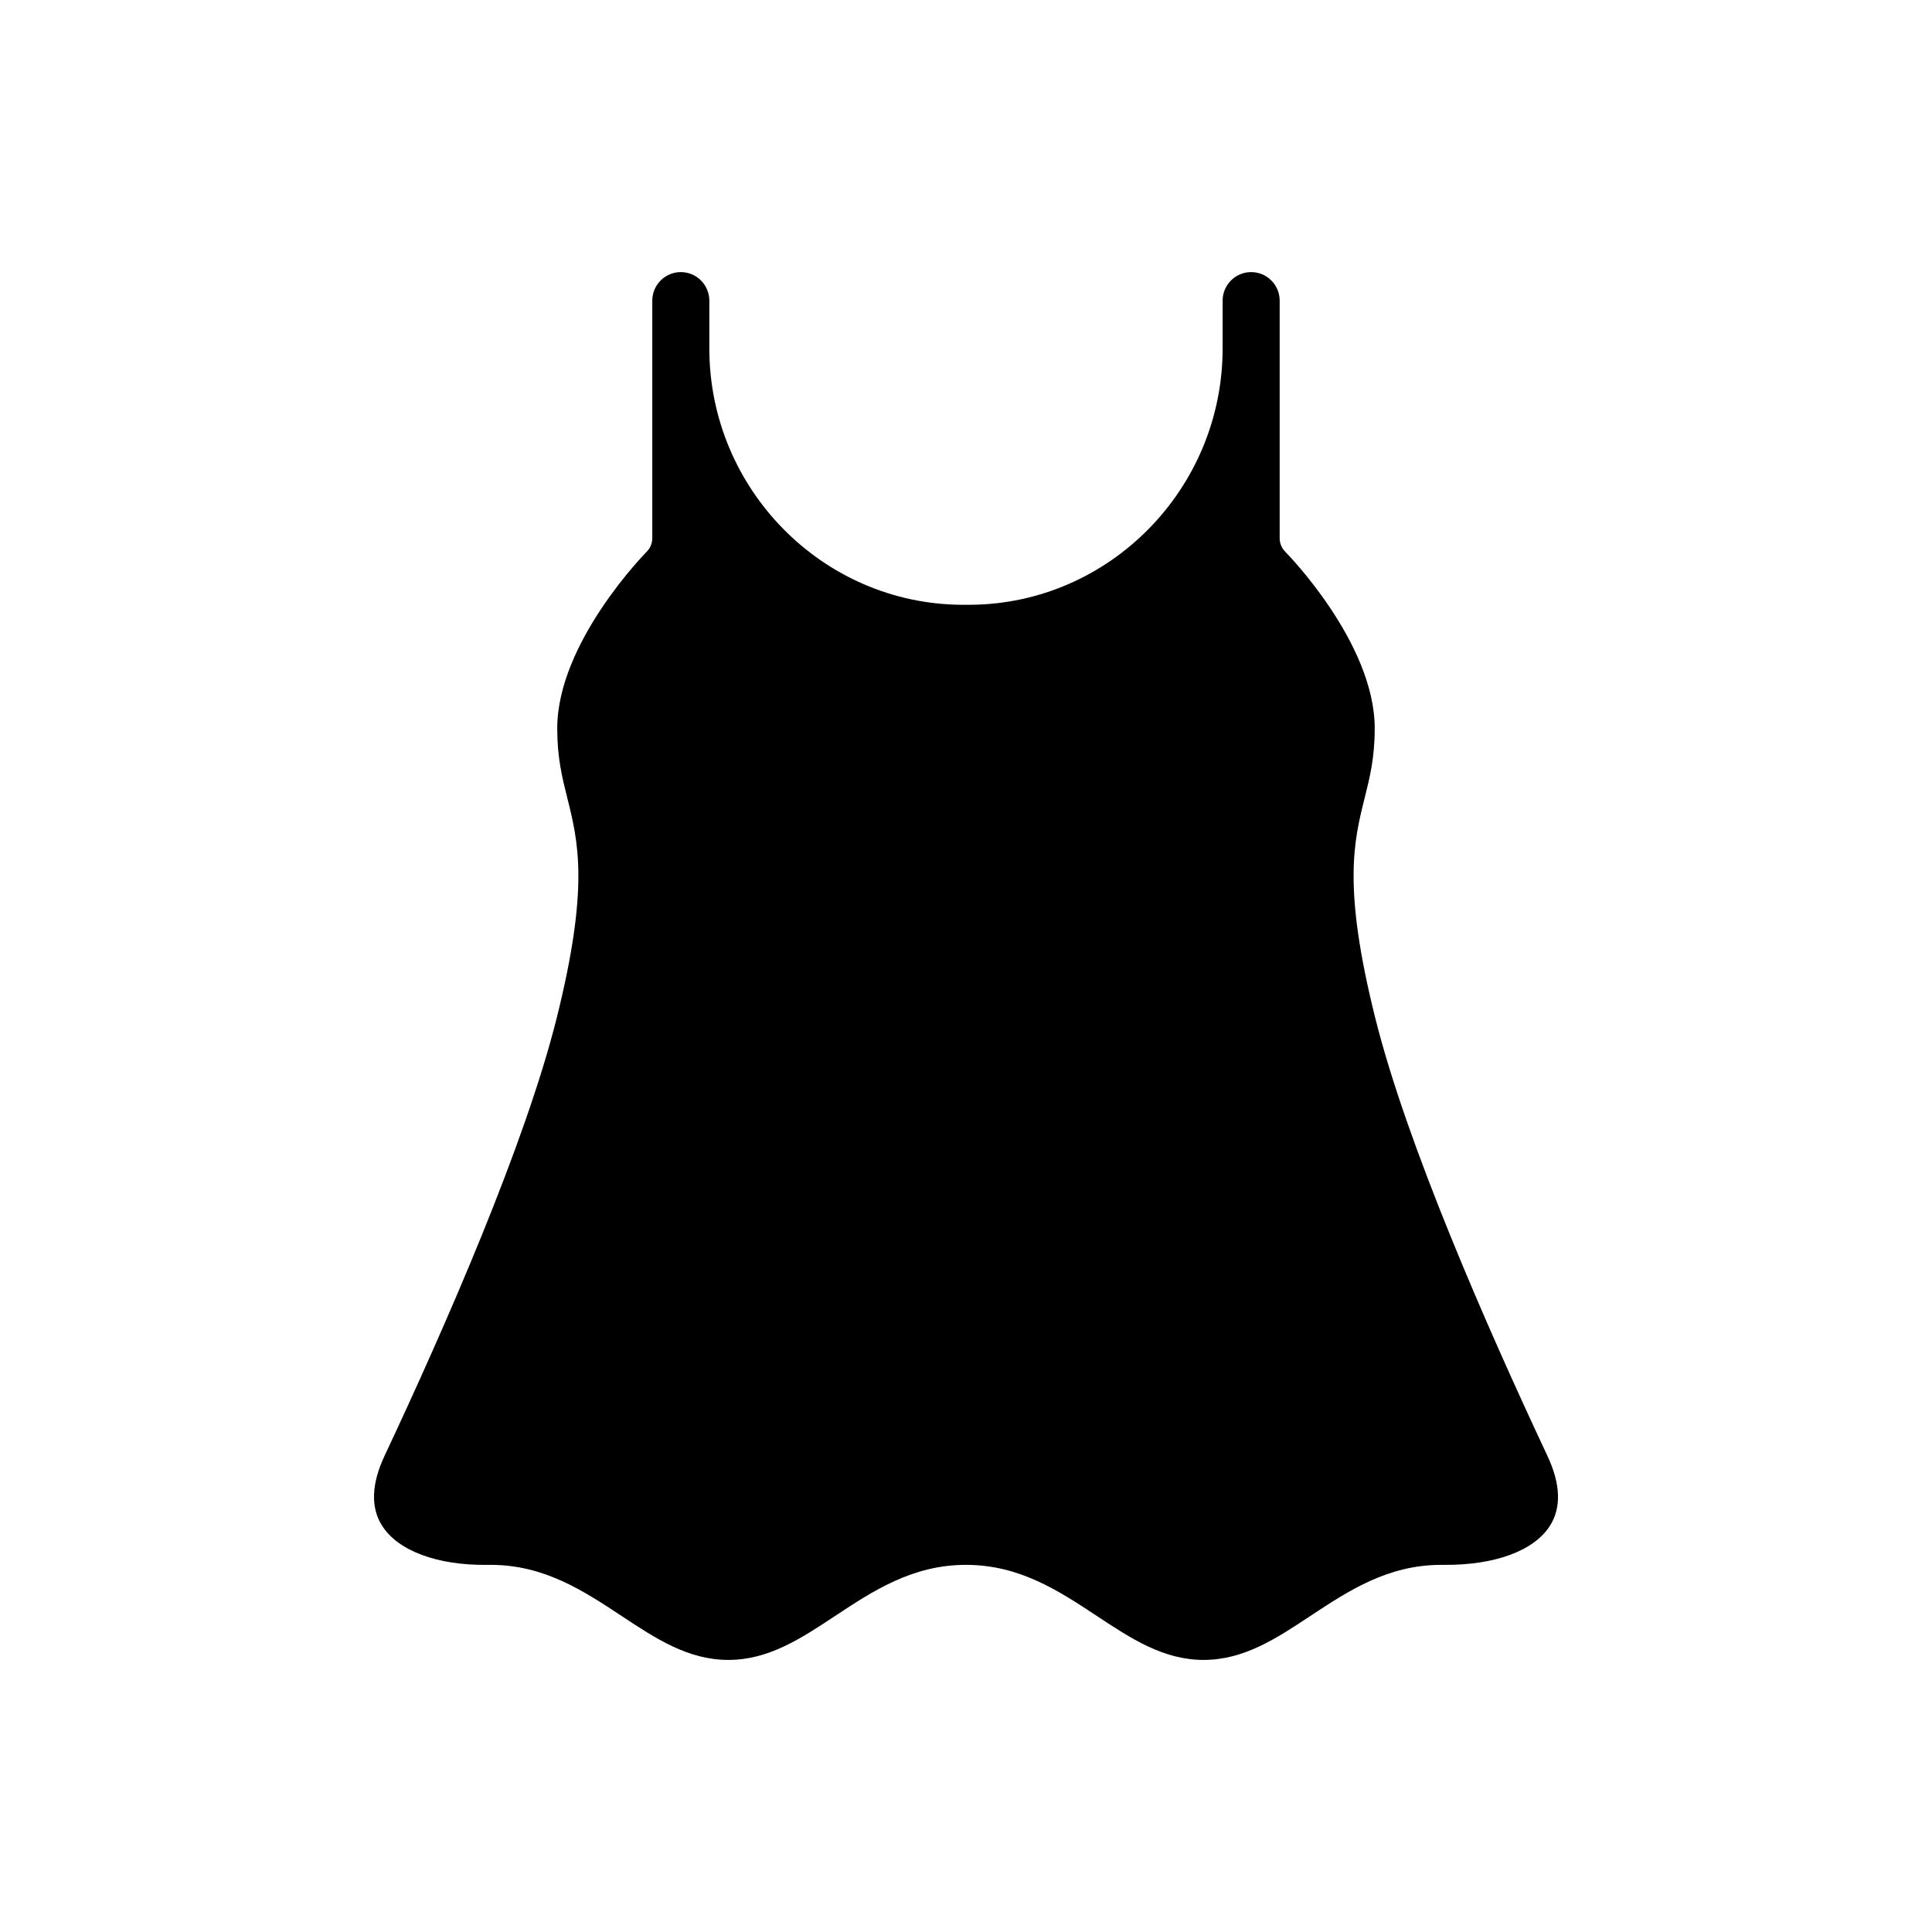 <?xml version="1.0" encoding="UTF-8"?>
<!-- Uploaded to: ICON Repo, www.iconrepo.com, Generator: ICON Repo Mixer Tools -->
<svg fill="#000000" width="800px" height="800px" version="1.1" viewBox="144 144 512 512" xmlns="http://www.w3.org/2000/svg">
 <path d="m554.71 548.41c3.106-4.84 2.891-11.105-0.645-18.629-16.191-34.465-37.246-82.559-45.598-115.96-8.699-34.809-5.699-46.812-2.801-58.422 1.363-5.449 2.648-10.598 2.648-18.371 0-22.77-23.48-46.582-23.719-46.82-0.938-0.945-1.469-2.227-1.469-3.562v-62.977c0-4.168-3.391-7.559-7.559-7.559-4.168 0-7.559 3.391-7.559 7.559v12.668c0 37.219-29.988 67.691-66.852 67.938l-1.16 0.004-1.16-0.004c-36.867-0.242-66.855-30.719-66.855-67.934v-12.672c0-4.168-3.391-7.559-7.559-7.559s-7.559 3.391-7.559 7.559v62.977c0 1.332-0.531 2.613-1.473 3.559-0.234 0.242-23.715 24.055-23.715 46.824 0 7.777 1.285 12.922 2.648 18.371 2.898 11.609 5.902 23.613-2.801 58.422-8.352 33.398-29.398 81.477-45.582 115.93-3.539 7.523-3.754 13.797-0.645 18.641 4.231 6.59 14.586 10.492 27.938 10.316l0.809-0.004c14.191 0 24.617 6.891 34.699 13.555 9.055 5.981 17.602 11.637 28.277 11.637 10.676 0 19.223-5.652 28.273-11.637 10.086-6.664 20.512-13.555 34.703-13.555s24.617 6.891 34.699 13.555c9.055 5.981 17.602 11.637 28.277 11.637 10.676 0 19.223-5.652 28.273-11.637 10.082-6.664 20.508-13.555 34.699-13.555l0.84 0.004c13.355 0.082 23.691-3.711 27.922-10.293z"/>
</svg>